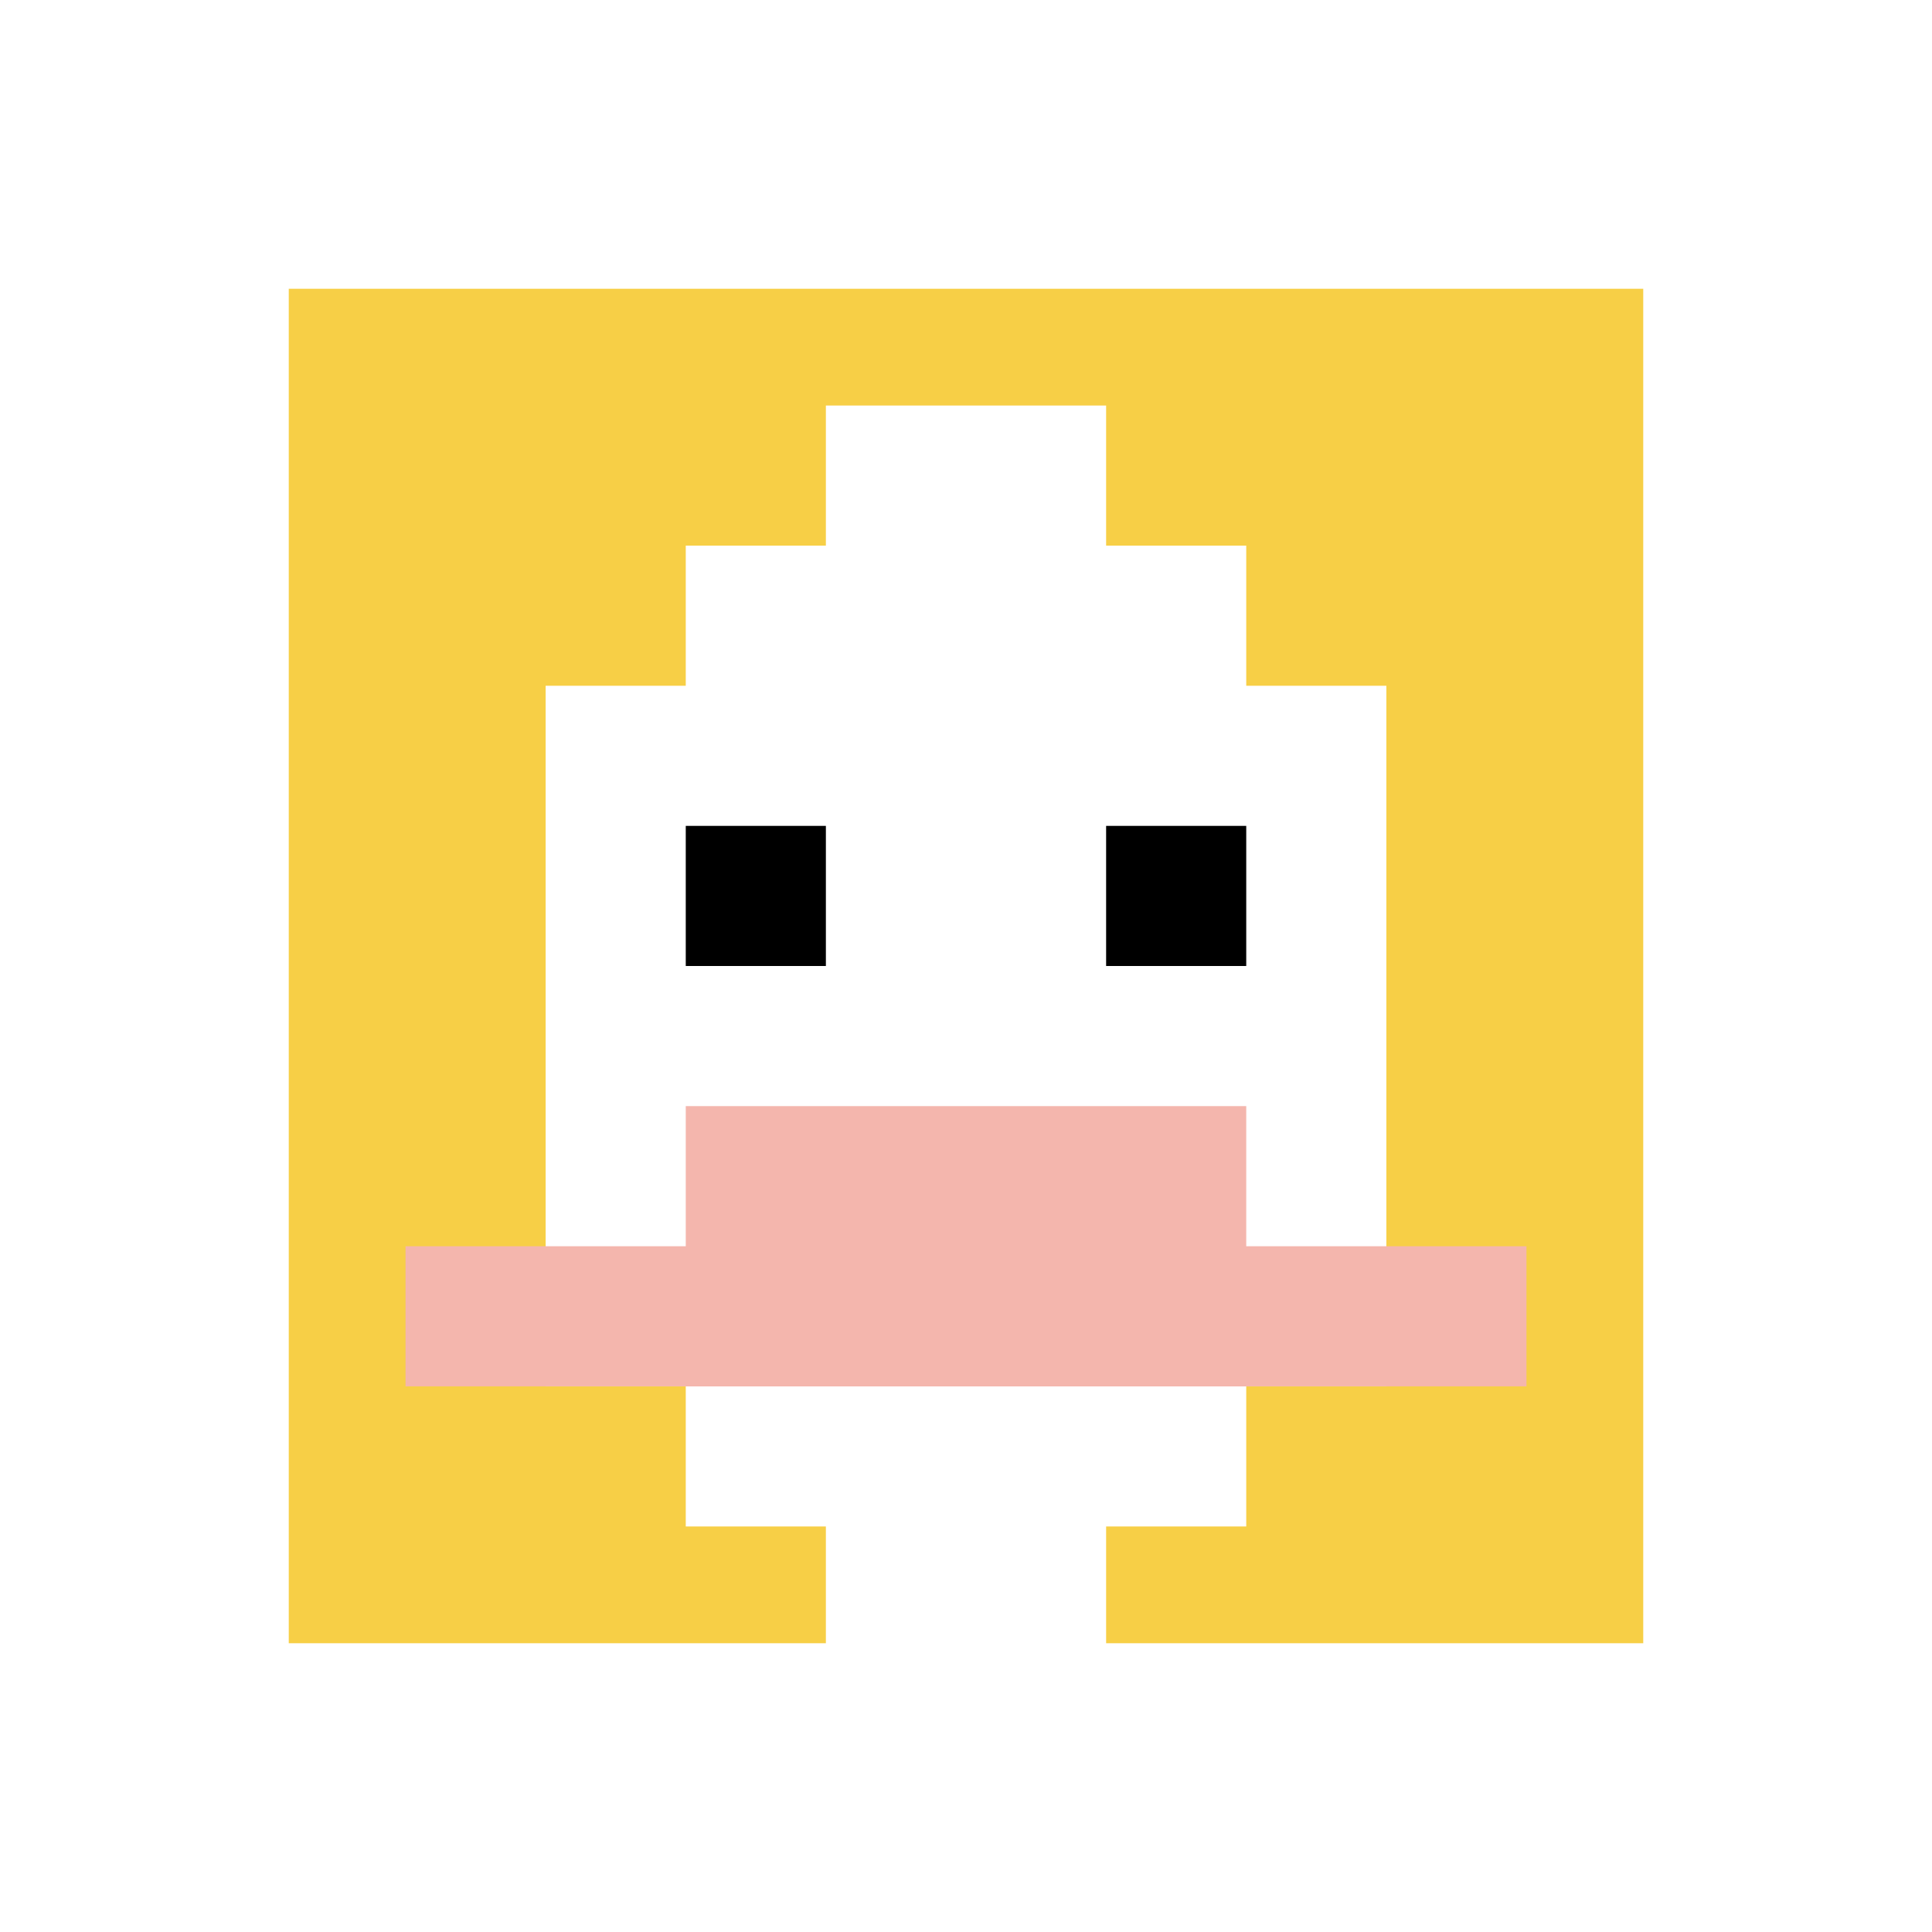<svg xmlns="http://www.w3.org/2000/svg" version="1.1" width="495" height="495"><title>'goose-pfp-840699' by Dmitri Cherniak</title><desc>seed=840699
backgroundColor=#ffffff
padding=100
innerPadding=68
timeout=3200
dimension=1
border=true
Save=function(){return n.handleSave()}
frame=7

Rendered at Wed Oct 04 2023 13:56:04 GMT+0800 (中国标准时间)
Generated in &lt;1ms
</desc><defs></defs><rect width="100%" height="100%" fill="#ffffff"></rect><g><g id="0-0"><rect x="68" y="68" height="359" width="359" fill="#F7CF46"></rect><g><rect id="68-68-3-2-4-7" x="175.7" y="139.8" width="143.6" height="251.3" fill="#ffffff"></rect><rect id="68-68-2-3-6-5" x="139.8" y="175.7" width="215.4" height="179.5" fill="#ffffff"></rect><rect id="68-68-4-8-2-2" x="211.6" y="355.2" width="71.8" height="71.8" fill="#ffffff"></rect><rect id="68-68-1-7-8-1" x="103.9" y="319.3" width="287.2" height="35.9" fill="#F4B6AD"></rect><rect id="68-68-3-6-4-2" x="175.7" y="283.4" width="143.6" height="71.8" fill="#F4B6AD"></rect><rect id="68-68-3-4-1-1" x="175.7" y="211.6" width="35.9" height="35.9" fill="#000000"></rect><rect id="68-68-6-4-1-1" x="283.4" y="211.6" width="35.9" height="35.9" fill="#000000"></rect><rect id="68-68-4-1-2-2" x="211.6" y="103.9" width="71.8" height="71.8" fill="#ffffff"></rect></g><rect x="68" y="68" stroke="white" stroke-width="11.967" height="359" width="359" fill="none"></rect></g></g></svg>